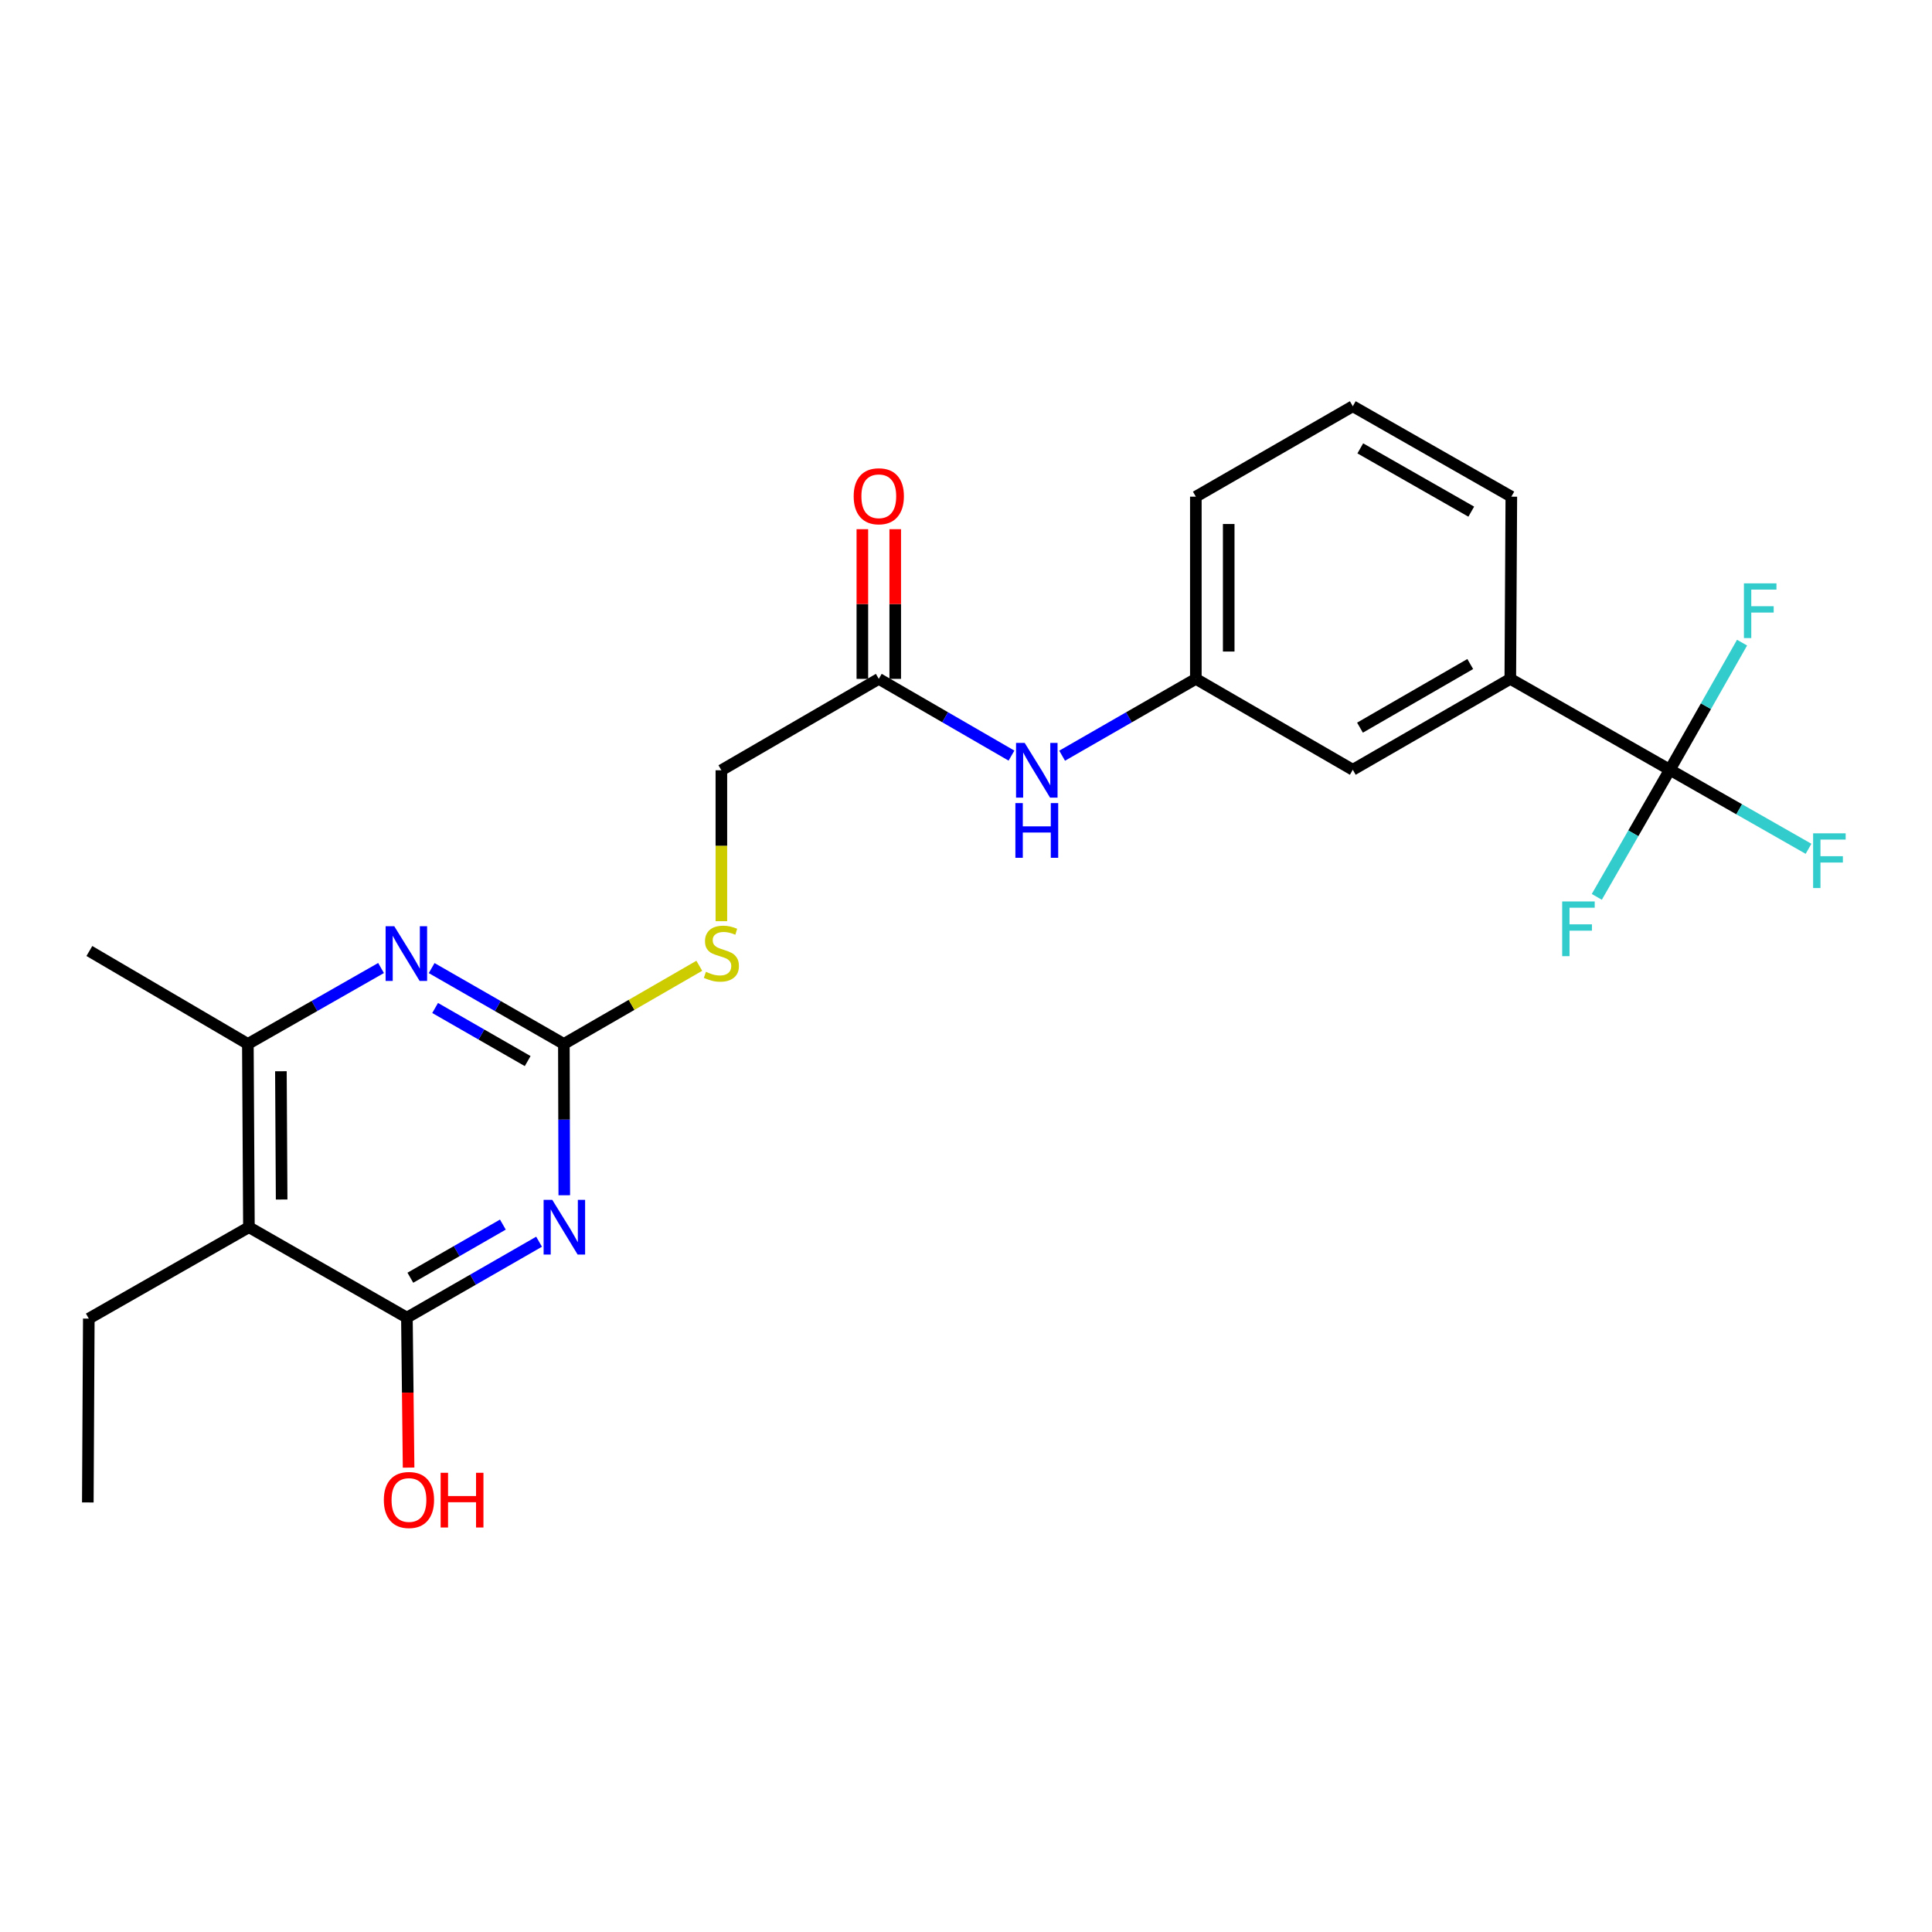 <?xml version='1.0' encoding='iso-8859-1'?>
<svg version='1.1' baseProfile='full'
              xmlns='http://www.w3.org/2000/svg'
                      xmlns:rdkit='http://www.rdkit.org/xml'
                      xmlns:xlink='http://www.w3.org/1999/xlink'
                  xml:space='preserve'
width='1000px' height='1000px' viewBox='0 0 1000 1000'>
<!-- END OF HEADER -->
<rect style='opacity:1.0;fill:#FFFFFF;stroke:none' width='1000' height='1000' x='0' y='0'> </rect>
<path class='bond-0' d='M 279.023,642.71 L 244.819,662.357' style='fill:none;fill-rule:evenodd;stroke:#0000FF;stroke-width:6px;stroke-linecap:butt;stroke-linejoin:miter;stroke-opacity:1' />
<path class='bond-0' d='M 244.819,662.357 L 210.615,682.005' style='fill:none;fill-rule:evenodd;stroke:#000000;stroke-width:6px;stroke-linecap:butt;stroke-linejoin:miter;stroke-opacity:1' />
<path class='bond-0' d='M 260.286,633.849 L 236.343,647.602' style='fill:none;fill-rule:evenodd;stroke:#0000FF;stroke-width:6px;stroke-linecap:butt;stroke-linejoin:miter;stroke-opacity:1' />
<path class='bond-0' d='M 236.343,647.602 L 212.4,661.355' style='fill:none;fill-rule:evenodd;stroke:#000000;stroke-width:6px;stroke-linecap:butt;stroke-linejoin:miter;stroke-opacity:1' />
<path class='bond-1' d='M 292.068,618.66 L 291.962,579.503' style='fill:none;fill-rule:evenodd;stroke:#0000FF;stroke-width:6px;stroke-linecap:butt;stroke-linejoin:miter;stroke-opacity:1' />
<path class='bond-1' d='M 291.962,579.503 L 291.857,540.346' style='fill:none;fill-rule:evenodd;stroke:#000000;stroke-width:6px;stroke-linecap:butt;stroke-linejoin:miter;stroke-opacity:1' />
<path class='bond-2' d='M 210.615,682.005 L 128.843,635.191' style='fill:none;fill-rule:evenodd;stroke:#000000;stroke-width:6px;stroke-linecap:butt;stroke-linejoin:miter;stroke-opacity:1' />
<path class='bond-16' d='M 210.615,682.005 L 211.05,720.819' style='fill:none;fill-rule:evenodd;stroke:#000000;stroke-width:6px;stroke-linecap:butt;stroke-linejoin:miter;stroke-opacity:1' />
<path class='bond-16' d='M 211.05,720.819 L 211.486,759.634' style='fill:none;fill-rule:evenodd;stroke:#FF0000;stroke-width:6px;stroke-linecap:butt;stroke-linejoin:miter;stroke-opacity:1' />
<path class='bond-4' d='M 291.857,540.346 L 257.639,520.713' style='fill:none;fill-rule:evenodd;stroke:#000000;stroke-width:6px;stroke-linecap:butt;stroke-linejoin:miter;stroke-opacity:1' />
<path class='bond-4' d='M 257.639,520.713 L 223.421,501.08' style='fill:none;fill-rule:evenodd;stroke:#0000FF;stroke-width:6px;stroke-linecap:butt;stroke-linejoin:miter;stroke-opacity:1' />
<path class='bond-4' d='M 273.123,549.215 L 249.171,535.472' style='fill:none;fill-rule:evenodd;stroke:#000000;stroke-width:6px;stroke-linecap:butt;stroke-linejoin:miter;stroke-opacity:1' />
<path class='bond-4' d='M 249.171,535.472 L 225.218,521.73' style='fill:none;fill-rule:evenodd;stroke:#0000FF;stroke-width:6px;stroke-linecap:butt;stroke-linejoin:miter;stroke-opacity:1' />
<path class='bond-9' d='M 291.857,540.346 L 326.903,520.116' style='fill:none;fill-rule:evenodd;stroke:#000000;stroke-width:6px;stroke-linecap:butt;stroke-linejoin:miter;stroke-opacity:1' />
<path class='bond-9' d='M 326.903,520.116 L 361.95,499.886' style='fill:none;fill-rule:evenodd;stroke:#CCCC00;stroke-width:6px;stroke-linecap:butt;stroke-linejoin:miter;stroke-opacity:1' />
<path class='bond-18' d='M 128.843,635.191 L 45.965,682.506' style='fill:none;fill-rule:evenodd;stroke:#000000;stroke-width:6px;stroke-linecap:butt;stroke-linejoin:miter;stroke-opacity:1' />
<path class='bond-24' d='M 128.843,635.191 L 128.295,540.346' style='fill:none;fill-rule:evenodd;stroke:#000000;stroke-width:6px;stroke-linecap:butt;stroke-linejoin:miter;stroke-opacity:1' />
<path class='bond-24' d='M 145.776,620.866 L 145.393,554.474' style='fill:none;fill-rule:evenodd;stroke:#000000;stroke-width:6px;stroke-linecap:butt;stroke-linejoin:miter;stroke-opacity:1' />
<path class='bond-3' d='M 864.307,398.431 L 781.731,351.382' style='fill:none;fill-rule:evenodd;stroke:#000000;stroke-width:6px;stroke-linecap:butt;stroke-linejoin:miter;stroke-opacity:1' />
<path class='bond-13' d='M 864.307,398.431 L 900.201,418.885' style='fill:none;fill-rule:evenodd;stroke:#000000;stroke-width:6px;stroke-linecap:butt;stroke-linejoin:miter;stroke-opacity:1' />
<path class='bond-13' d='M 900.201,418.885 L 936.095,439.338' style='fill:none;fill-rule:evenodd;stroke:#33CCCC;stroke-width:6px;stroke-linecap:butt;stroke-linejoin:miter;stroke-opacity:1' />
<path class='bond-14' d='M 864.307,398.431 L 845.405,431.325' style='fill:none;fill-rule:evenodd;stroke:#000000;stroke-width:6px;stroke-linecap:butt;stroke-linejoin:miter;stroke-opacity:1' />
<path class='bond-14' d='M 845.405,431.325 L 826.503,464.218' style='fill:none;fill-rule:evenodd;stroke:#33CCCC;stroke-width:6px;stroke-linecap:butt;stroke-linejoin:miter;stroke-opacity:1' />
<path class='bond-15' d='M 864.307,398.431 L 882.996,365.53' style='fill:none;fill-rule:evenodd;stroke:#000000;stroke-width:6px;stroke-linecap:butt;stroke-linejoin:miter;stroke-opacity:1' />
<path class='bond-15' d='M 882.996,365.53 L 901.685,332.629' style='fill:none;fill-rule:evenodd;stroke:#33CCCC;stroke-width:6px;stroke-linecap:butt;stroke-linejoin:miter;stroke-opacity:1' />
<path class='bond-5' d='M 197.23,501.04 L 162.762,520.693' style='fill:none;fill-rule:evenodd;stroke:#0000FF;stroke-width:6px;stroke-linecap:butt;stroke-linejoin:miter;stroke-opacity:1' />
<path class='bond-5' d='M 162.762,520.693 L 128.295,540.346' style='fill:none;fill-rule:evenodd;stroke:#000000;stroke-width:6px;stroke-linecap:butt;stroke-linejoin:miter;stroke-opacity:1' />
<path class='bond-19' d='M 128.295,540.346 L 46.258,492.237' style='fill:none;fill-rule:evenodd;stroke:#000000;stroke-width:6px;stroke-linecap:butt;stroke-linejoin:miter;stroke-opacity:1' />
<path class='bond-6' d='M 781.731,351.382 L 700.205,398.431' style='fill:none;fill-rule:evenodd;stroke:#000000;stroke-width:6px;stroke-linecap:butt;stroke-linejoin:miter;stroke-opacity:1' />
<path class='bond-6' d='M 760.997,343.701 L 703.929,376.636' style='fill:none;fill-rule:evenodd;stroke:#000000;stroke-width:6px;stroke-linecap:butt;stroke-linejoin:miter;stroke-opacity:1' />
<path class='bond-25' d='M 781.731,351.382 L 782.261,257.075' style='fill:none;fill-rule:evenodd;stroke:#000000;stroke-width:6px;stroke-linecap:butt;stroke-linejoin:miter;stroke-opacity:1' />
<path class='bond-7' d='M 454.862,351.382 L 373.383,398.687' style='fill:none;fill-rule:evenodd;stroke:#000000;stroke-width:6px;stroke-linecap:butt;stroke-linejoin:miter;stroke-opacity:1' />
<path class='bond-8' d='M 454.862,351.382 L 489.201,371.245' style='fill:none;fill-rule:evenodd;stroke:#000000;stroke-width:6px;stroke-linecap:butt;stroke-linejoin:miter;stroke-opacity:1' />
<path class='bond-8' d='M 489.201,371.245 L 523.541,391.108' style='fill:none;fill-rule:evenodd;stroke:#0000FF;stroke-width:6px;stroke-linecap:butt;stroke-linejoin:miter;stroke-opacity:1' />
<path class='bond-12' d='M 463.37,351.382 L 463.37,312.644' style='fill:none;fill-rule:evenodd;stroke:#000000;stroke-width:6px;stroke-linecap:butt;stroke-linejoin:miter;stroke-opacity:1' />
<path class='bond-12' d='M 463.37,312.644 L 463.37,273.907' style='fill:none;fill-rule:evenodd;stroke:#FF0000;stroke-width:6px;stroke-linecap:butt;stroke-linejoin:miter;stroke-opacity:1' />
<path class='bond-12' d='M 446.354,351.382 L 446.354,312.644' style='fill:none;fill-rule:evenodd;stroke:#000000;stroke-width:6px;stroke-linecap:butt;stroke-linejoin:miter;stroke-opacity:1' />
<path class='bond-12' d='M 446.354,312.644 L 446.354,273.907' style='fill:none;fill-rule:evenodd;stroke:#FF0000;stroke-width:6px;stroke-linecap:butt;stroke-linejoin:miter;stroke-opacity:1' />
<path class='bond-11' d='M 549.757,391.151 L 584.36,371.266' style='fill:none;fill-rule:evenodd;stroke:#0000FF;stroke-width:6px;stroke-linecap:butt;stroke-linejoin:miter;stroke-opacity:1' />
<path class='bond-11' d='M 584.36,371.266 L 618.963,351.382' style='fill:none;fill-rule:evenodd;stroke:#000000;stroke-width:6px;stroke-linecap:butt;stroke-linejoin:miter;stroke-opacity:1' />
<path class='bond-17' d='M 373.383,476.802 L 373.383,437.744' style='fill:none;fill-rule:evenodd;stroke:#CCCC00;stroke-width:6px;stroke-linecap:butt;stroke-linejoin:miter;stroke-opacity:1' />
<path class='bond-17' d='M 373.383,437.744 L 373.383,398.687' style='fill:none;fill-rule:evenodd;stroke:#000000;stroke-width:6px;stroke-linecap:butt;stroke-linejoin:miter;stroke-opacity:1' />
<path class='bond-10' d='M 700.205,398.431 L 618.963,351.382' style='fill:none;fill-rule:evenodd;stroke:#000000;stroke-width:6px;stroke-linecap:butt;stroke-linejoin:miter;stroke-opacity:1' />
<path class='bond-22' d='M 618.963,351.382 L 618.963,257.075' style='fill:none;fill-rule:evenodd;stroke:#000000;stroke-width:6px;stroke-linecap:butt;stroke-linejoin:miter;stroke-opacity:1' />
<path class='bond-22' d='M 635.979,337.236 L 635.979,271.221' style='fill:none;fill-rule:evenodd;stroke:#000000;stroke-width:6px;stroke-linecap:butt;stroke-linejoin:miter;stroke-opacity:1' />
<path class='bond-23' d='M 45.965,682.506 L 45.455,777.663' style='fill:none;fill-rule:evenodd;stroke:#000000;stroke-width:6px;stroke-linecap:butt;stroke-linejoin:miter;stroke-opacity:1' />
<path class='bond-20' d='M 782.261,257.075 L 700.205,210.271' style='fill:none;fill-rule:evenodd;stroke:#000000;stroke-width:6px;stroke-linecap:butt;stroke-linejoin:miter;stroke-opacity:1' />
<path class='bond-20' d='M 761.522,264.835 L 704.083,232.072' style='fill:none;fill-rule:evenodd;stroke:#000000;stroke-width:6px;stroke-linecap:butt;stroke-linejoin:miter;stroke-opacity:1' />
<path class='bond-21' d='M 700.205,210.271 L 618.963,257.075' style='fill:none;fill-rule:evenodd;stroke:#000000;stroke-width:6px;stroke-linecap:butt;stroke-linejoin:miter;stroke-opacity:1' />
<path  class='atom-0' d='M 285.852 621.031
L 295.132 636.031
Q 296.052 637.511, 297.532 640.191
Q 299.012 642.871, 299.092 643.031
L 299.092 621.031
L 302.852 621.031
L 302.852 649.351
L 298.972 649.351
L 289.012 632.951
Q 287.852 631.031, 286.612 628.831
Q 285.412 626.631, 285.052 625.951
L 285.052 649.351
L 281.372 649.351
L 281.372 621.031
L 285.852 621.031
' fill='#0000FF'/>
<path  class='atom-5' d='M 204.071 479.41
L 213.351 494.41
Q 214.271 495.89, 215.751 498.57
Q 217.231 501.25, 217.311 501.41
L 217.311 479.41
L 221.071 479.41
L 221.071 507.73
L 217.191 507.73
L 207.231 491.33
Q 206.071 489.41, 204.831 487.21
Q 203.631 485.01, 203.271 484.33
L 203.271 507.73
L 199.591 507.73
L 199.591 479.41
L 204.071 479.41
' fill='#0000FF'/>
<path  class='atom-9' d='M 530.383 384.527
L 539.663 399.527
Q 540.583 401.007, 542.063 403.687
Q 543.543 406.367, 543.623 406.527
L 543.623 384.527
L 547.383 384.527
L 547.383 412.847
L 543.503 412.847
L 533.543 396.447
Q 532.383 394.527, 531.143 392.327
Q 529.943 390.127, 529.583 389.447
L 529.583 412.847
L 525.903 412.847
L 525.903 384.527
L 530.383 384.527
' fill='#0000FF'/>
<path  class='atom-9' d='M 525.563 415.679
L 529.403 415.679
L 529.403 427.719
L 543.883 427.719
L 543.883 415.679
L 547.723 415.679
L 547.723 443.999
L 543.883 443.999
L 543.883 430.919
L 529.403 430.919
L 529.403 443.999
L 525.563 443.999
L 525.563 415.679
' fill='#0000FF'/>
<path  class='atom-10' d='M 365.383 503.007
Q 365.703 503.127, 367.023 503.687
Q 368.343 504.247, 369.783 504.607
Q 371.263 504.927, 372.703 504.927
Q 375.383 504.927, 376.943 503.647
Q 378.503 502.327, 378.503 500.047
Q 378.503 498.487, 377.703 497.527
Q 376.943 496.567, 375.743 496.047
Q 374.543 495.527, 372.543 494.927
Q 370.023 494.167, 368.503 493.447
Q 367.023 492.727, 365.943 491.207
Q 364.903 489.687, 364.903 487.127
Q 364.903 483.567, 367.303 481.367
Q 369.743 479.167, 374.543 479.167
Q 377.823 479.167, 381.543 480.727
L 380.623 483.807
Q 377.223 482.407, 374.663 482.407
Q 371.903 482.407, 370.383 483.567
Q 368.863 484.687, 368.903 486.647
Q 368.903 488.167, 369.663 489.087
Q 370.463 490.007, 371.583 490.527
Q 372.743 491.047, 374.663 491.647
Q 377.223 492.447, 378.743 493.247
Q 380.263 494.047, 381.343 495.687
Q 382.463 497.287, 382.463 500.047
Q 382.463 503.967, 379.823 506.087
Q 377.223 508.167, 372.863 508.167
Q 370.343 508.167, 368.423 507.607
Q 366.543 507.087, 364.303 506.167
L 365.383 503.007
' fill='#CCCC00'/>
<path  class='atom-13' d='M 441.862 256.862
Q 441.862 250.062, 445.222 246.262
Q 448.582 242.462, 454.862 242.462
Q 461.142 242.462, 464.502 246.262
Q 467.862 250.062, 467.862 256.862
Q 467.862 263.742, 464.462 267.662
Q 461.062 271.542, 454.862 271.542
Q 448.622 271.542, 445.222 267.662
Q 441.862 263.782, 441.862 256.862
M 454.862 268.342
Q 459.182 268.342, 461.502 265.462
Q 463.862 262.542, 463.862 256.862
Q 463.862 251.302, 461.502 248.502
Q 459.182 245.662, 454.862 245.662
Q 450.542 245.662, 448.182 248.462
Q 445.862 251.262, 445.862 256.862
Q 445.862 262.582, 448.182 265.462
Q 450.542 268.342, 454.862 268.342
' fill='#FF0000'/>
<path  class='atom-14' d='M 938.471 431.33
L 955.311 431.33
L 955.311 434.57
L 942.271 434.57
L 942.271 443.17
L 953.871 443.17
L 953.871 446.45
L 942.271 446.45
L 942.271 459.65
L 938.471 459.65
L 938.471 431.33
' fill='#33CCCC'/>
<path  class='atom-15' d='M 808.582 466.591
L 825.422 466.591
L 825.422 469.831
L 812.382 469.831
L 812.382 478.431
L 823.982 478.431
L 823.982 481.711
L 812.382 481.711
L 812.382 494.911
L 808.582 494.911
L 808.582 466.591
' fill='#33CCCC'/>
<path  class='atom-16' d='M 902.653 301.942
L 919.493 301.942
L 919.493 305.182
L 906.453 305.182
L 906.453 313.782
L 918.053 313.782
L 918.053 317.062
L 906.453 317.062
L 906.453 330.262
L 902.653 330.262
L 902.653 301.942
' fill='#33CCCC'/>
<path  class='atom-17' d='M 198.673 776.392
Q 198.673 769.592, 202.033 765.792
Q 205.393 761.992, 211.673 761.992
Q 217.953 761.992, 221.313 765.792
Q 224.673 769.592, 224.673 776.392
Q 224.673 783.272, 221.273 787.192
Q 217.873 791.072, 211.673 791.072
Q 205.433 791.072, 202.033 787.192
Q 198.673 783.312, 198.673 776.392
M 211.673 787.872
Q 215.993 787.872, 218.313 784.992
Q 220.673 782.072, 220.673 776.392
Q 220.673 770.832, 218.313 768.032
Q 215.993 765.192, 211.673 765.192
Q 207.353 765.192, 204.993 767.992
Q 202.673 770.792, 202.673 776.392
Q 202.673 782.112, 204.993 784.992
Q 207.353 787.872, 211.673 787.872
' fill='#FF0000'/>
<path  class='atom-17' d='M 228.073 762.312
L 231.913 762.312
L 231.913 774.352
L 246.393 774.352
L 246.393 762.312
L 250.233 762.312
L 250.233 790.632
L 246.393 790.632
L 246.393 777.552
L 231.913 777.552
L 231.913 790.632
L 228.073 790.632
L 228.073 762.312
' fill='#FF0000'/>
</svg>
